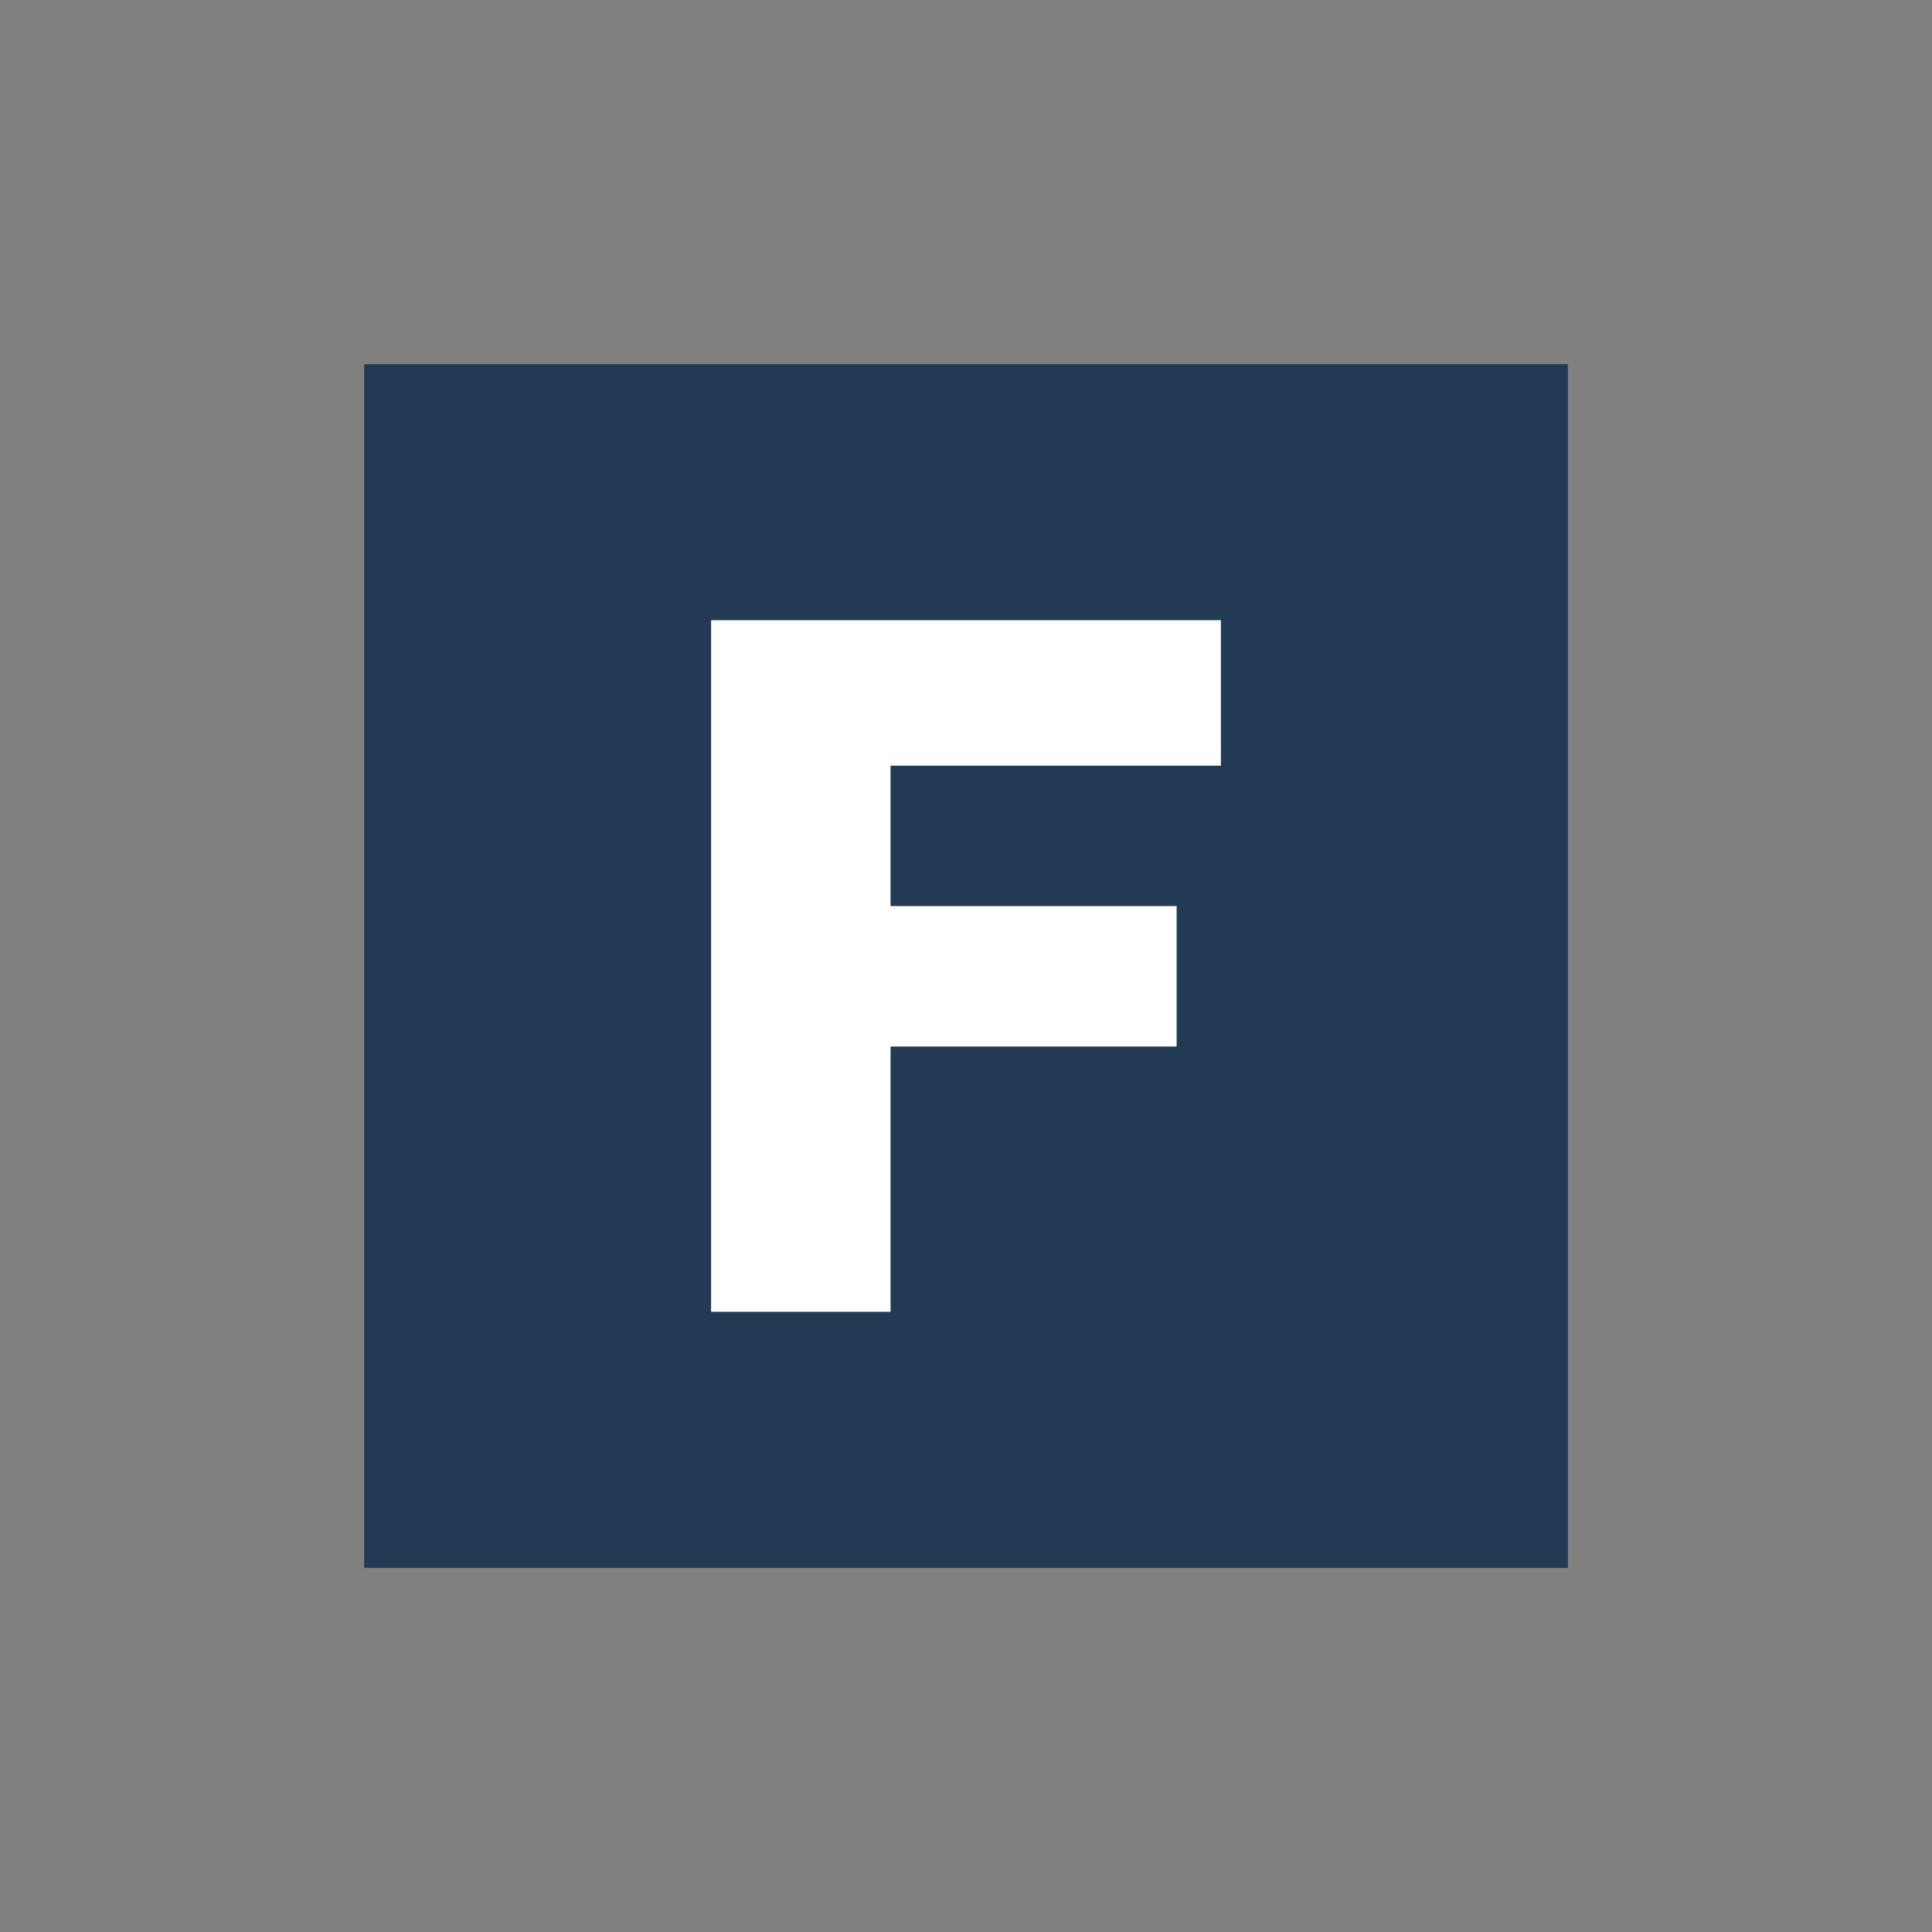 <?xml version="1.0" encoding="UTF-8"?>
<svg xmlns="http://www.w3.org/2000/svg" id="Layer_2" data-name="Layer 2" width="106.91" height="106.91" viewBox="0 0 106.91 106.91">
  <rect x="0" y="0" width="106.91" height="106.91" fill="#808080" stroke="none"/>
  <defs>
    <style>
      .cls-1 {
        fill: none;
      }

      .cls-1, .cls-2, .cls-3 {
        stroke-width: 0px;
      }

      .cls-2 {
        fill: #223a54;
      }

      .cls-3 {
        fill: #fff;
      }
    </style>
  </defs>
  <g id="Layer_1-2" data-name="Layer 1">
    <g>
      <g>
        <rect class="cls-2" x="20.15" y="20.15" width="66.61" height="66.61"></rect>
        <polygon class="cls-3" points="39.35 34.32 67.56 34.32 67.56 42.37 49.28 42.37 49.28 50.14 65.11 50.14 65.11 57.91 49.28 57.91 49.28 72.59 39.35 72.59 39.35 34.32"></polygon>
      </g>
      <rect class="cls-1" width="106.91" height="106.91"></rect>
    </g>
  </g>
</svg>

